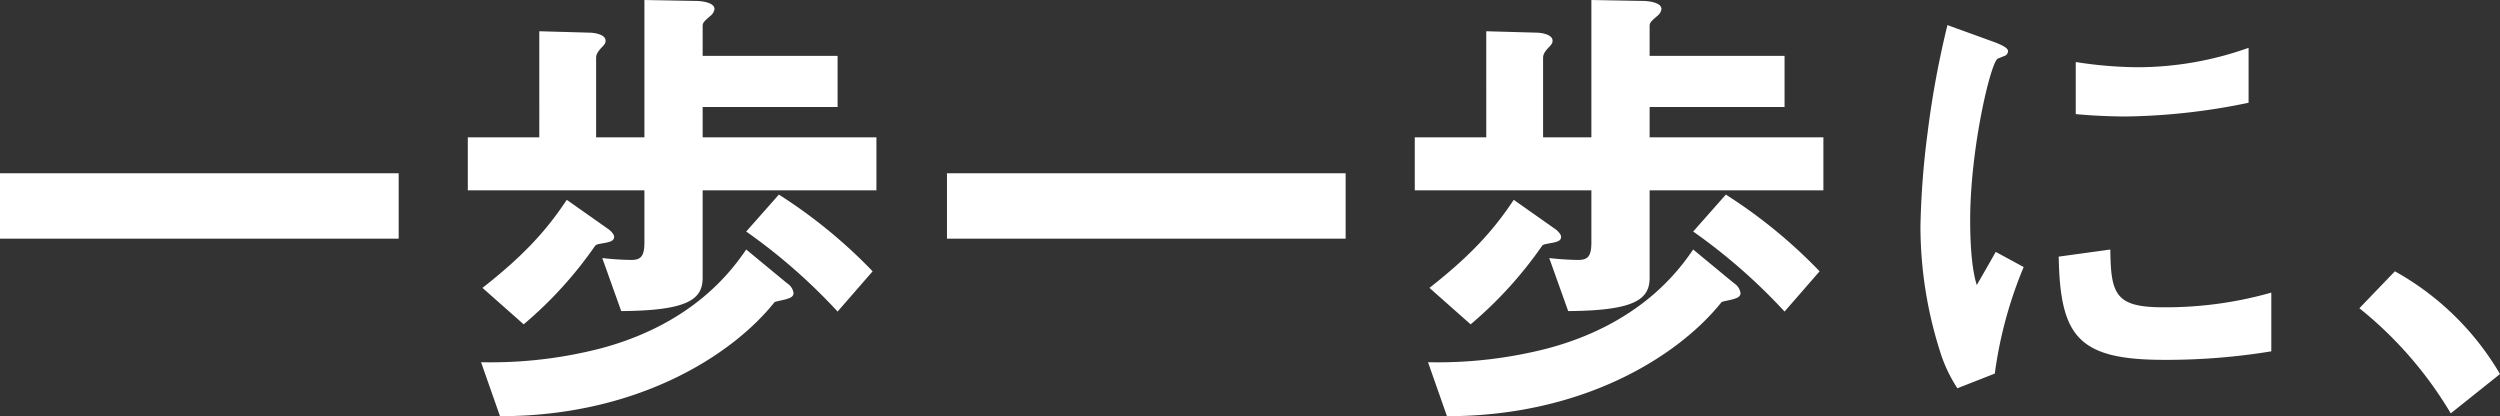 <svg xmlns="http://www.w3.org/2000/svg" viewBox="0 0 422.4 70.32"><rect x="0" y="0" width="422.4" height="70.32" fill="#333333" stroke="none"/><defs><style>.a{fill:#fff;}</style></defs><path class="a" d="M73.68-24.88V-35.92H6.32v11.04Zm80.08,5.52a85.833,85.833,0,0,0-15.84-12.96l-5.52,6.24a96.4,96.4,0,0,1,15.44,13.52Zm.64-13.68V-42H125.04v-5.12h22.8v-8.64h-22.8V-60.8c0-.56.24-.8,1.36-1.76a1.751,1.751,0,0,0,.64-1.12c0-1.12-2.24-1.36-3.12-1.36l-8.72-.16V-42h-8.16V-55.36c0-.48.08-.88.88-1.76.56-.56.72-.8.72-1.2,0-1.2-2.32-1.36-2.64-1.36l-8.56-.24V-42H85.36v8.96H115.2v8.8c0,2.4-.64,2.96-2.24,2.96a48.374,48.374,0,0,1-4.88-.32l3.2,8.96c11.12-.08,13.76-1.92,13.76-5.6v-14.8Zm-14,17.36a2.372,2.372,0,0,0-1.12-1.68l-6.88-5.68c-2.16,3.12-8.64,12.48-24.64,16.72A74.333,74.333,0,0,1,87.6-4l3.2,9.12c23.04,0,39.12-10.16,46.4-19.28.32-.16,1.84-.4,2.16-.56C140.24-14.96,140.4-15.36,140.4-15.68ZM110.08-25.2c0-.48-.72-1.12-.96-1.28l-7.04-4.96c-3.52,5.36-7.6,9.68-14.24,14.88L94.8-10.4a67.969,67.969,0,0,0,12.08-13.28c.24-.24.4-.24,1.2-.4C109.6-24.32,110.08-24.56,110.08-25.2Zm123.6.32V-35.92H166.32v11.04Zm80.08,5.52a85.832,85.832,0,0,0-15.84-12.96l-5.52,6.24a96.4,96.4,0,0,1,15.44,13.52Zm.64-13.68V-42H285.04v-5.12h22.8v-8.64h-22.8V-60.8c0-.56.24-.8,1.36-1.76a1.751,1.751,0,0,0,.64-1.12c0-1.12-2.24-1.36-3.12-1.36l-8.72-.16V-42h-8.16V-55.36c0-.48.08-.88.88-1.76.56-.56.72-.8.72-1.2,0-1.2-2.32-1.36-2.64-1.36l-8.56-.24V-42H245.36v8.96H275.2v8.8c0,2.4-.64,2.96-2.24,2.96a48.373,48.373,0,0,1-4.88-.32l3.2,8.96c11.12-.08,13.76-1.92,13.76-5.6v-14.8Zm-14,17.36a2.372,2.372,0,0,0-1.12-1.68l-6.88-5.68c-2.16,3.12-8.64,12.48-24.64,16.72A74.333,74.333,0,0,1,247.6-4l3.2,9.12c23.04,0,39.12-10.16,46.4-19.28.32-.16,1.84-.4,2.16-.56C300.24-14.96,300.4-15.36,300.4-15.68ZM270.08-25.2c0-.48-.72-1.12-.96-1.28l-7.04-4.96c-3.52,5.36-7.6,9.68-14.24,14.88l6.96,6.16a67.969,67.969,0,0,0,12.08-13.28c.24-.24.4-.24,1.2-.4C269.6-24.32,270.08-24.56,270.08-25.2ZM386.24-47.84v-9.28a55.884,55.884,0,0,1-18.96,3.28,70.466,70.466,0,0,1-10.24-.88v8.8c4.24.4,7.92.4,8.56.4A107.443,107.443,0,0,0,386.24-47.84Zm3.84,42v-9.92a65.26,65.26,0,0,1-18.24,2.48c-8.08,0-8.88-2.16-8.96-9.76l-8.72,1.2C354.4-8.32,357.44-4.4,372-4.4A109.349,109.349,0,0,0,390.08-5.84ZM348.24-20.08l-4.72-2.56c-1.76,3.12-2.24,3.92-3.2,5.6-1.12-3.44-1.12-9.6-1.12-10.96,0-12.08,3.44-26.56,4.64-27.28.16-.08,1.2-.48,1.36-.56a.948.948,0,0,0,.4-.72c0-.64-1.52-1.2-2.08-1.44l-8.16-2.96A157.677,157.677,0,0,0,332-42.72a141.509,141.509,0,0,0-1.2,15.76,69.7,69.7,0,0,0,3.28,21.04A24.488,24.488,0,0,0,337.04.4l6.32-2.48A70.976,70.976,0,0,1,348.24-20.08Zm56.72,6.96A65.774,65.774,0,0,1,420.4,4.64L428.72-2a47.057,47.057,0,0,0-17.76-17.36Z" transform="translate(-6.32 65.2)"/></svg>